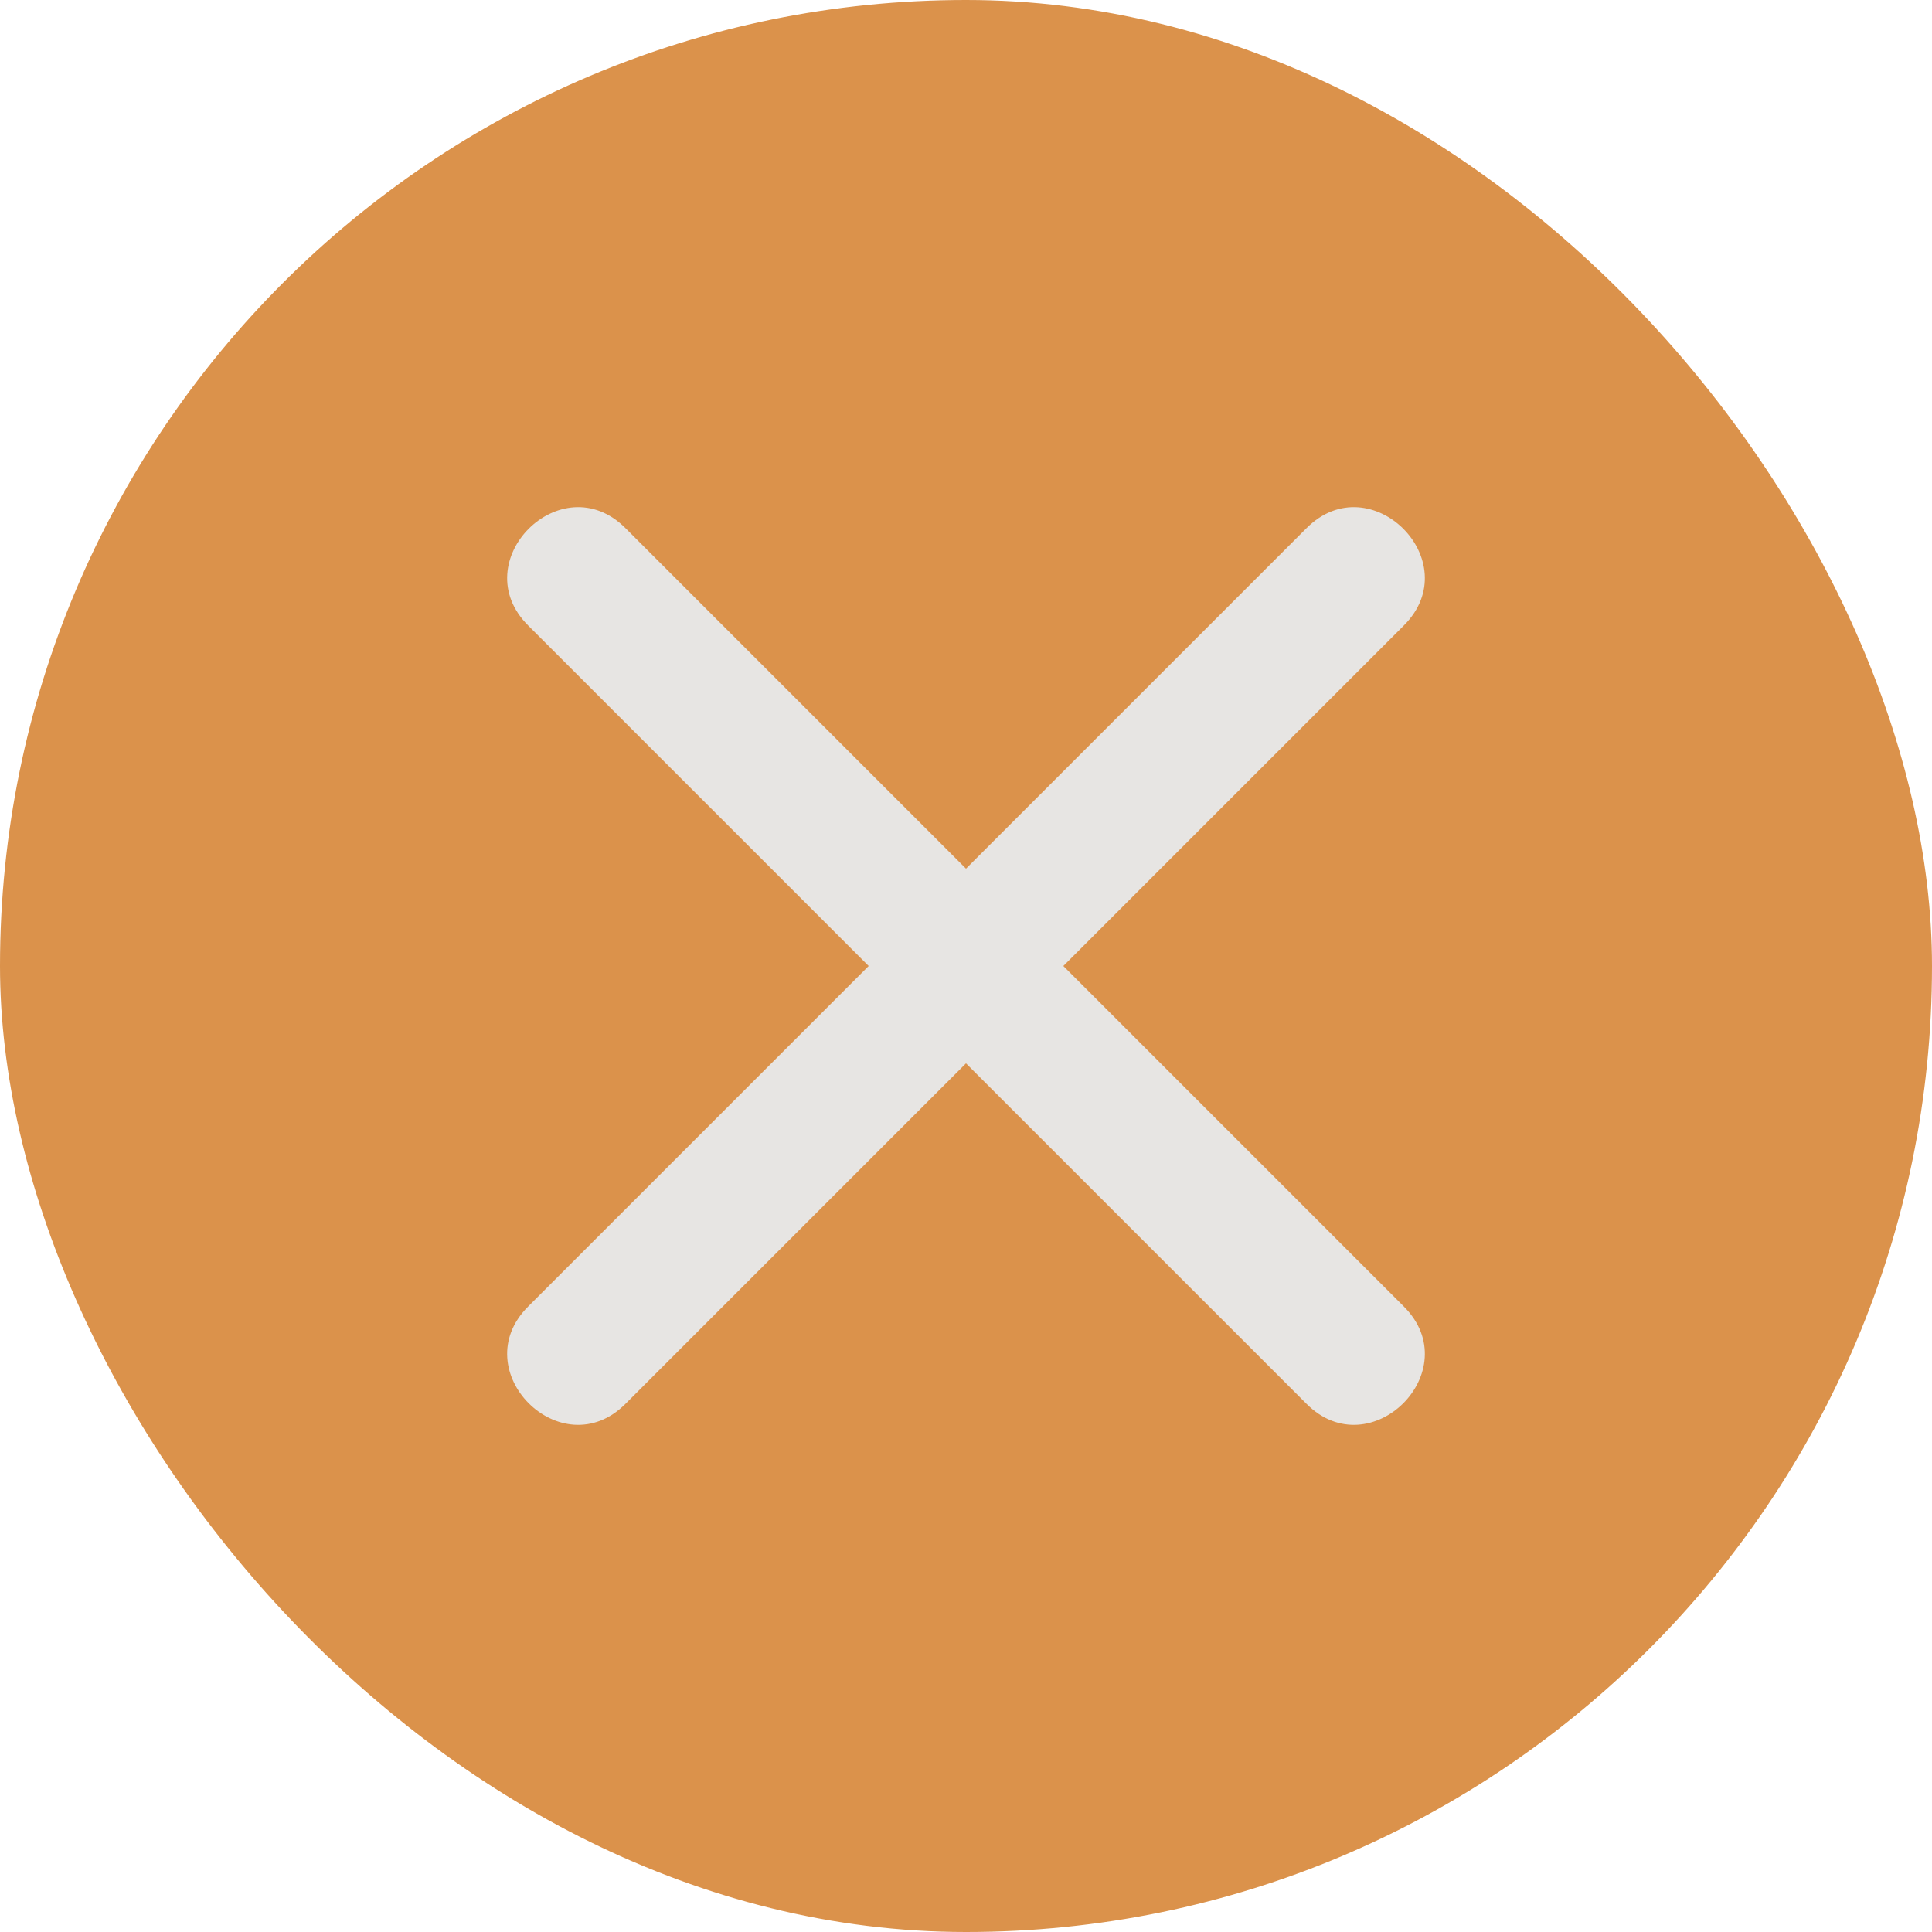 <svg width="32" height="32" viewBox="0 0 32 32" fill="none" xmlns="http://www.w3.org/2000/svg">
<rect width="32" height="32" rx="16" fill="#DB924B"/>
<g clip-path="url(#clip0_4183_23)">
<path fill-rule="evenodd" clip-rule="evenodd" d="M21.641 8.747C22.702 7.686 24.314 9.298 23.253 10.359L17.612 16L23.253 21.641C24.314 22.702 22.702 24.314 21.641 23.253L16 17.612L10.359 23.253C9.298 24.314 7.686 22.702 8.747 21.641L14.388 16L8.747 10.359C7.686 9.298 9.298 7.686 10.359 8.747L16 14.388L21.641 8.747Z" fill="#E7E5E3"/>
</g>
<defs>
<clipPath id="clip0_4183_23">
<rect width="16" height="16" fill="white" transform="translate(8 8)"/>
</clipPath>
</defs>
</svg>
